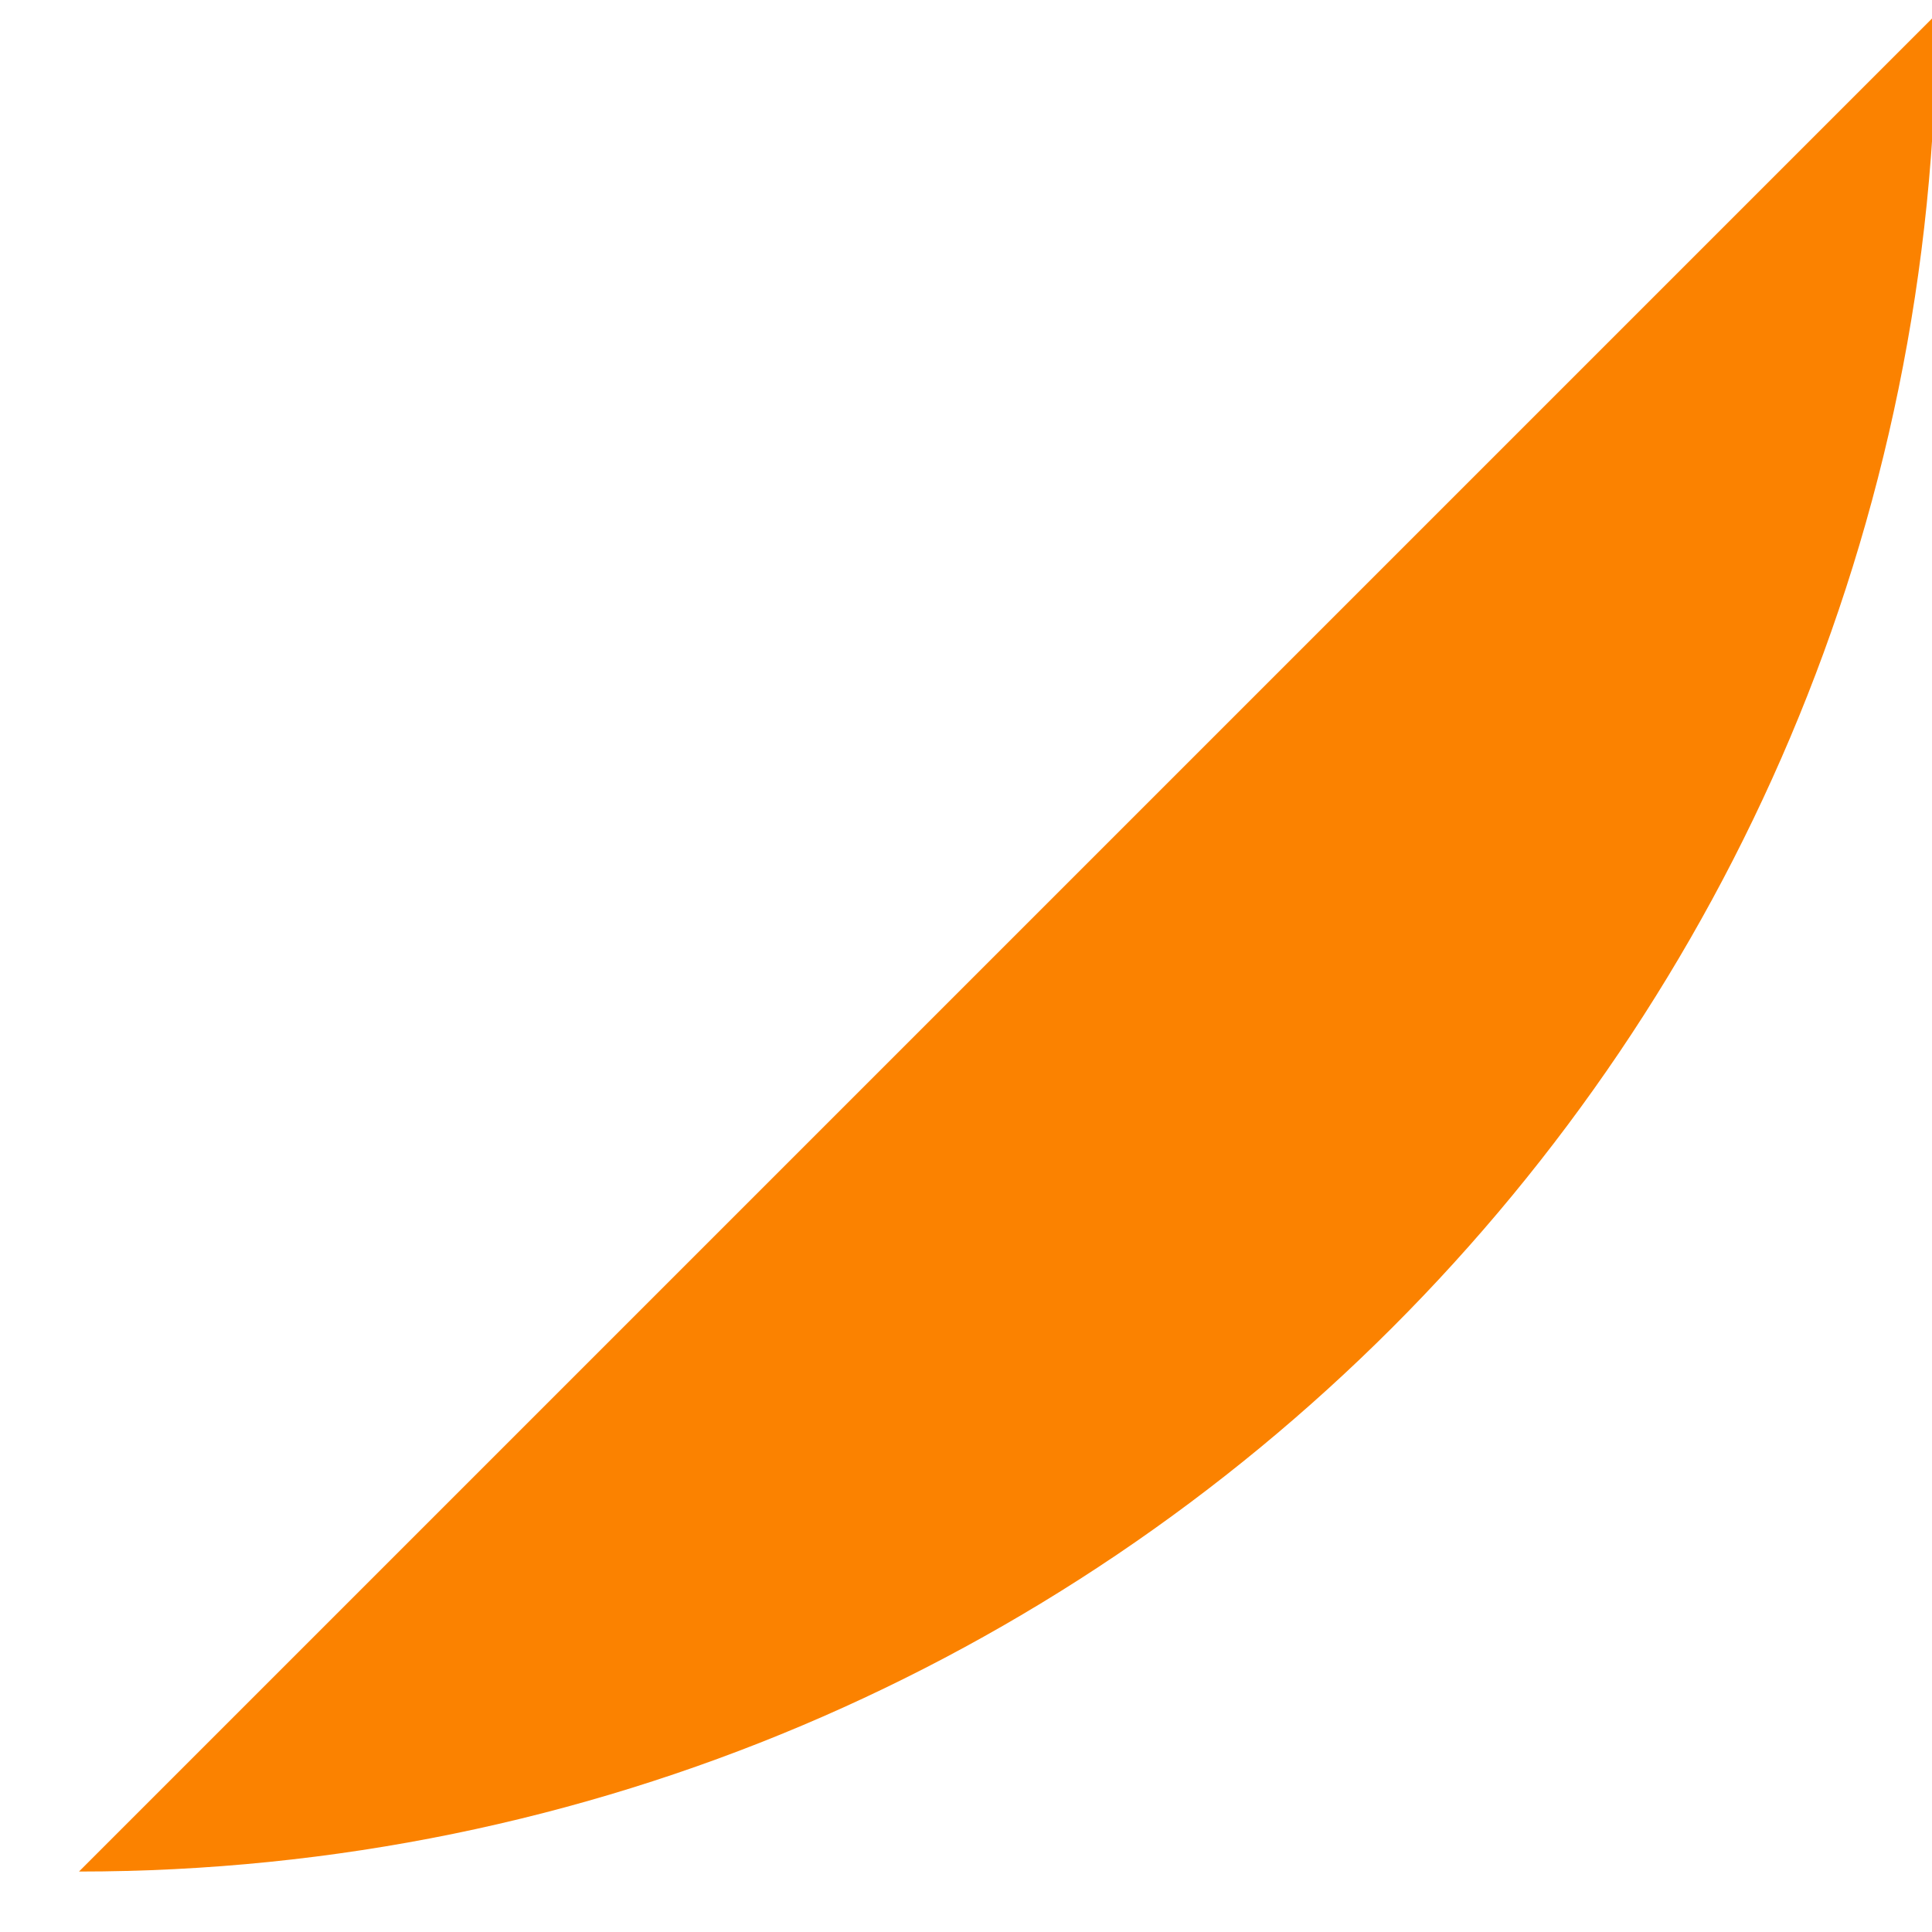 <?xml version="1.0" encoding="UTF-8"?><svg xmlns="http://www.w3.org/2000/svg" xmlns:xlink="http://www.w3.org/1999/xlink" xmlns:avocode="https://avocode.com/" id="SVGDoc65c41b0e5a319" width="17px" height="17px" version="1.1" viewBox="0 0 17 17" aria-hidden="true"><defs><linearGradient class="cerosgradient" data-cerosgradient="true" id="CerosGradient_id7f644d1db" gradientUnits="userSpaceOnUse" x1="50%" y1="100%" x2="50%" y2="0%"><stop offset="0%" stop-color="#d1d1d1"/><stop offset="100%" stop-color="#d1d1d1"/></linearGradient><linearGradient/></defs><g><g><path d="M0.695,16.468c9.026,0 16.343,-7.317 16.343,-16.343" fill="#fb8200" fill-opacity="1"/></g></g></svg>
